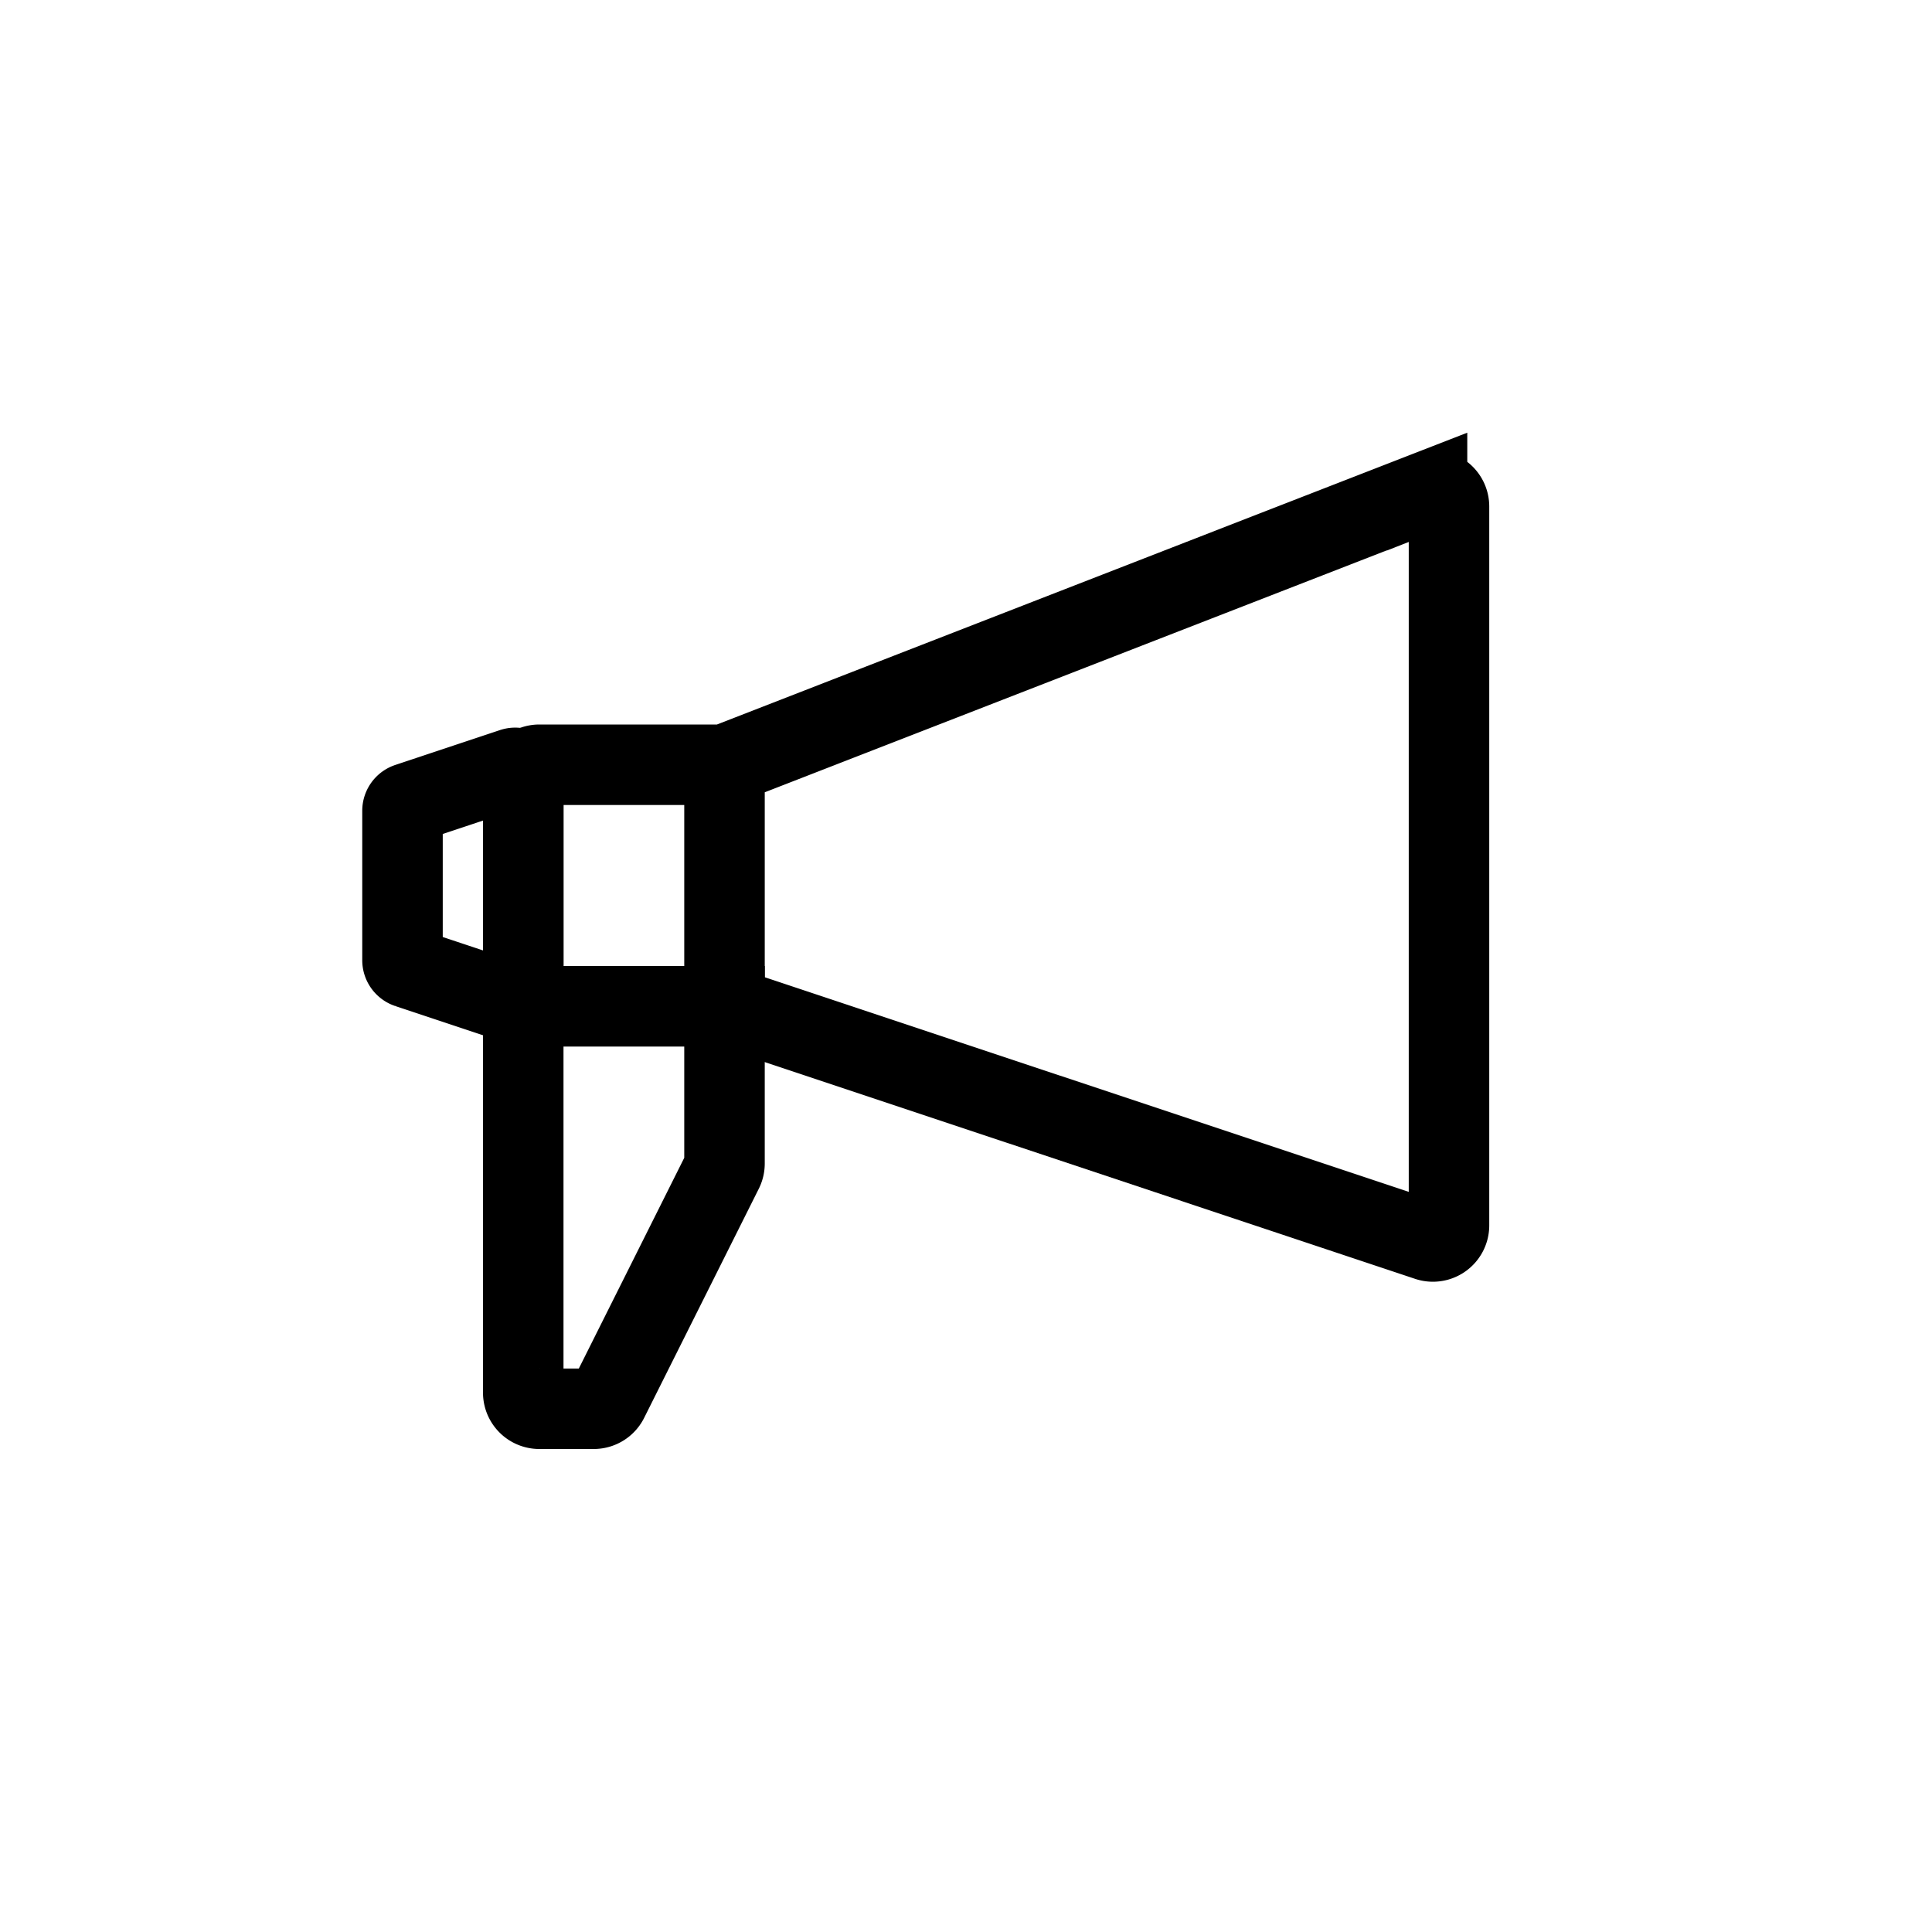 <svg xmlns="http://www.w3.org/2000/svg" width="24" height="24" viewBox="0 0 24 24" fill="none"><path d="M17.737 15.412 9 12.5v-3l8.727-3.394a.2.2 0 0 1 .273.186v8.93a.2.2 0 0 1-.263.19ZM6.7 12.5H9v-3H6.7a.2.2 0 0 0-.2.2v2.6c0 .11.09.2.2.2Z" stroke="#000"></path><path d="m5.068 9.977 1.3-.433a.1.1 0 0 1 .132.095v2.722a.1.1 0 0 1-.132.095l-1.3-.433A.1.1 0 0 1 5 11.928v-1.856a.1.1 0 0 1 .068-.095ZM6.5 17.3v-4.8H9v1.953a.2.2 0 0 1-.021.09l-1.424 2.846a.2.2 0 0 1-.179.111H6.7a.2.2 0 0 1-.2-.2Z" stroke="#000"></path></svg>